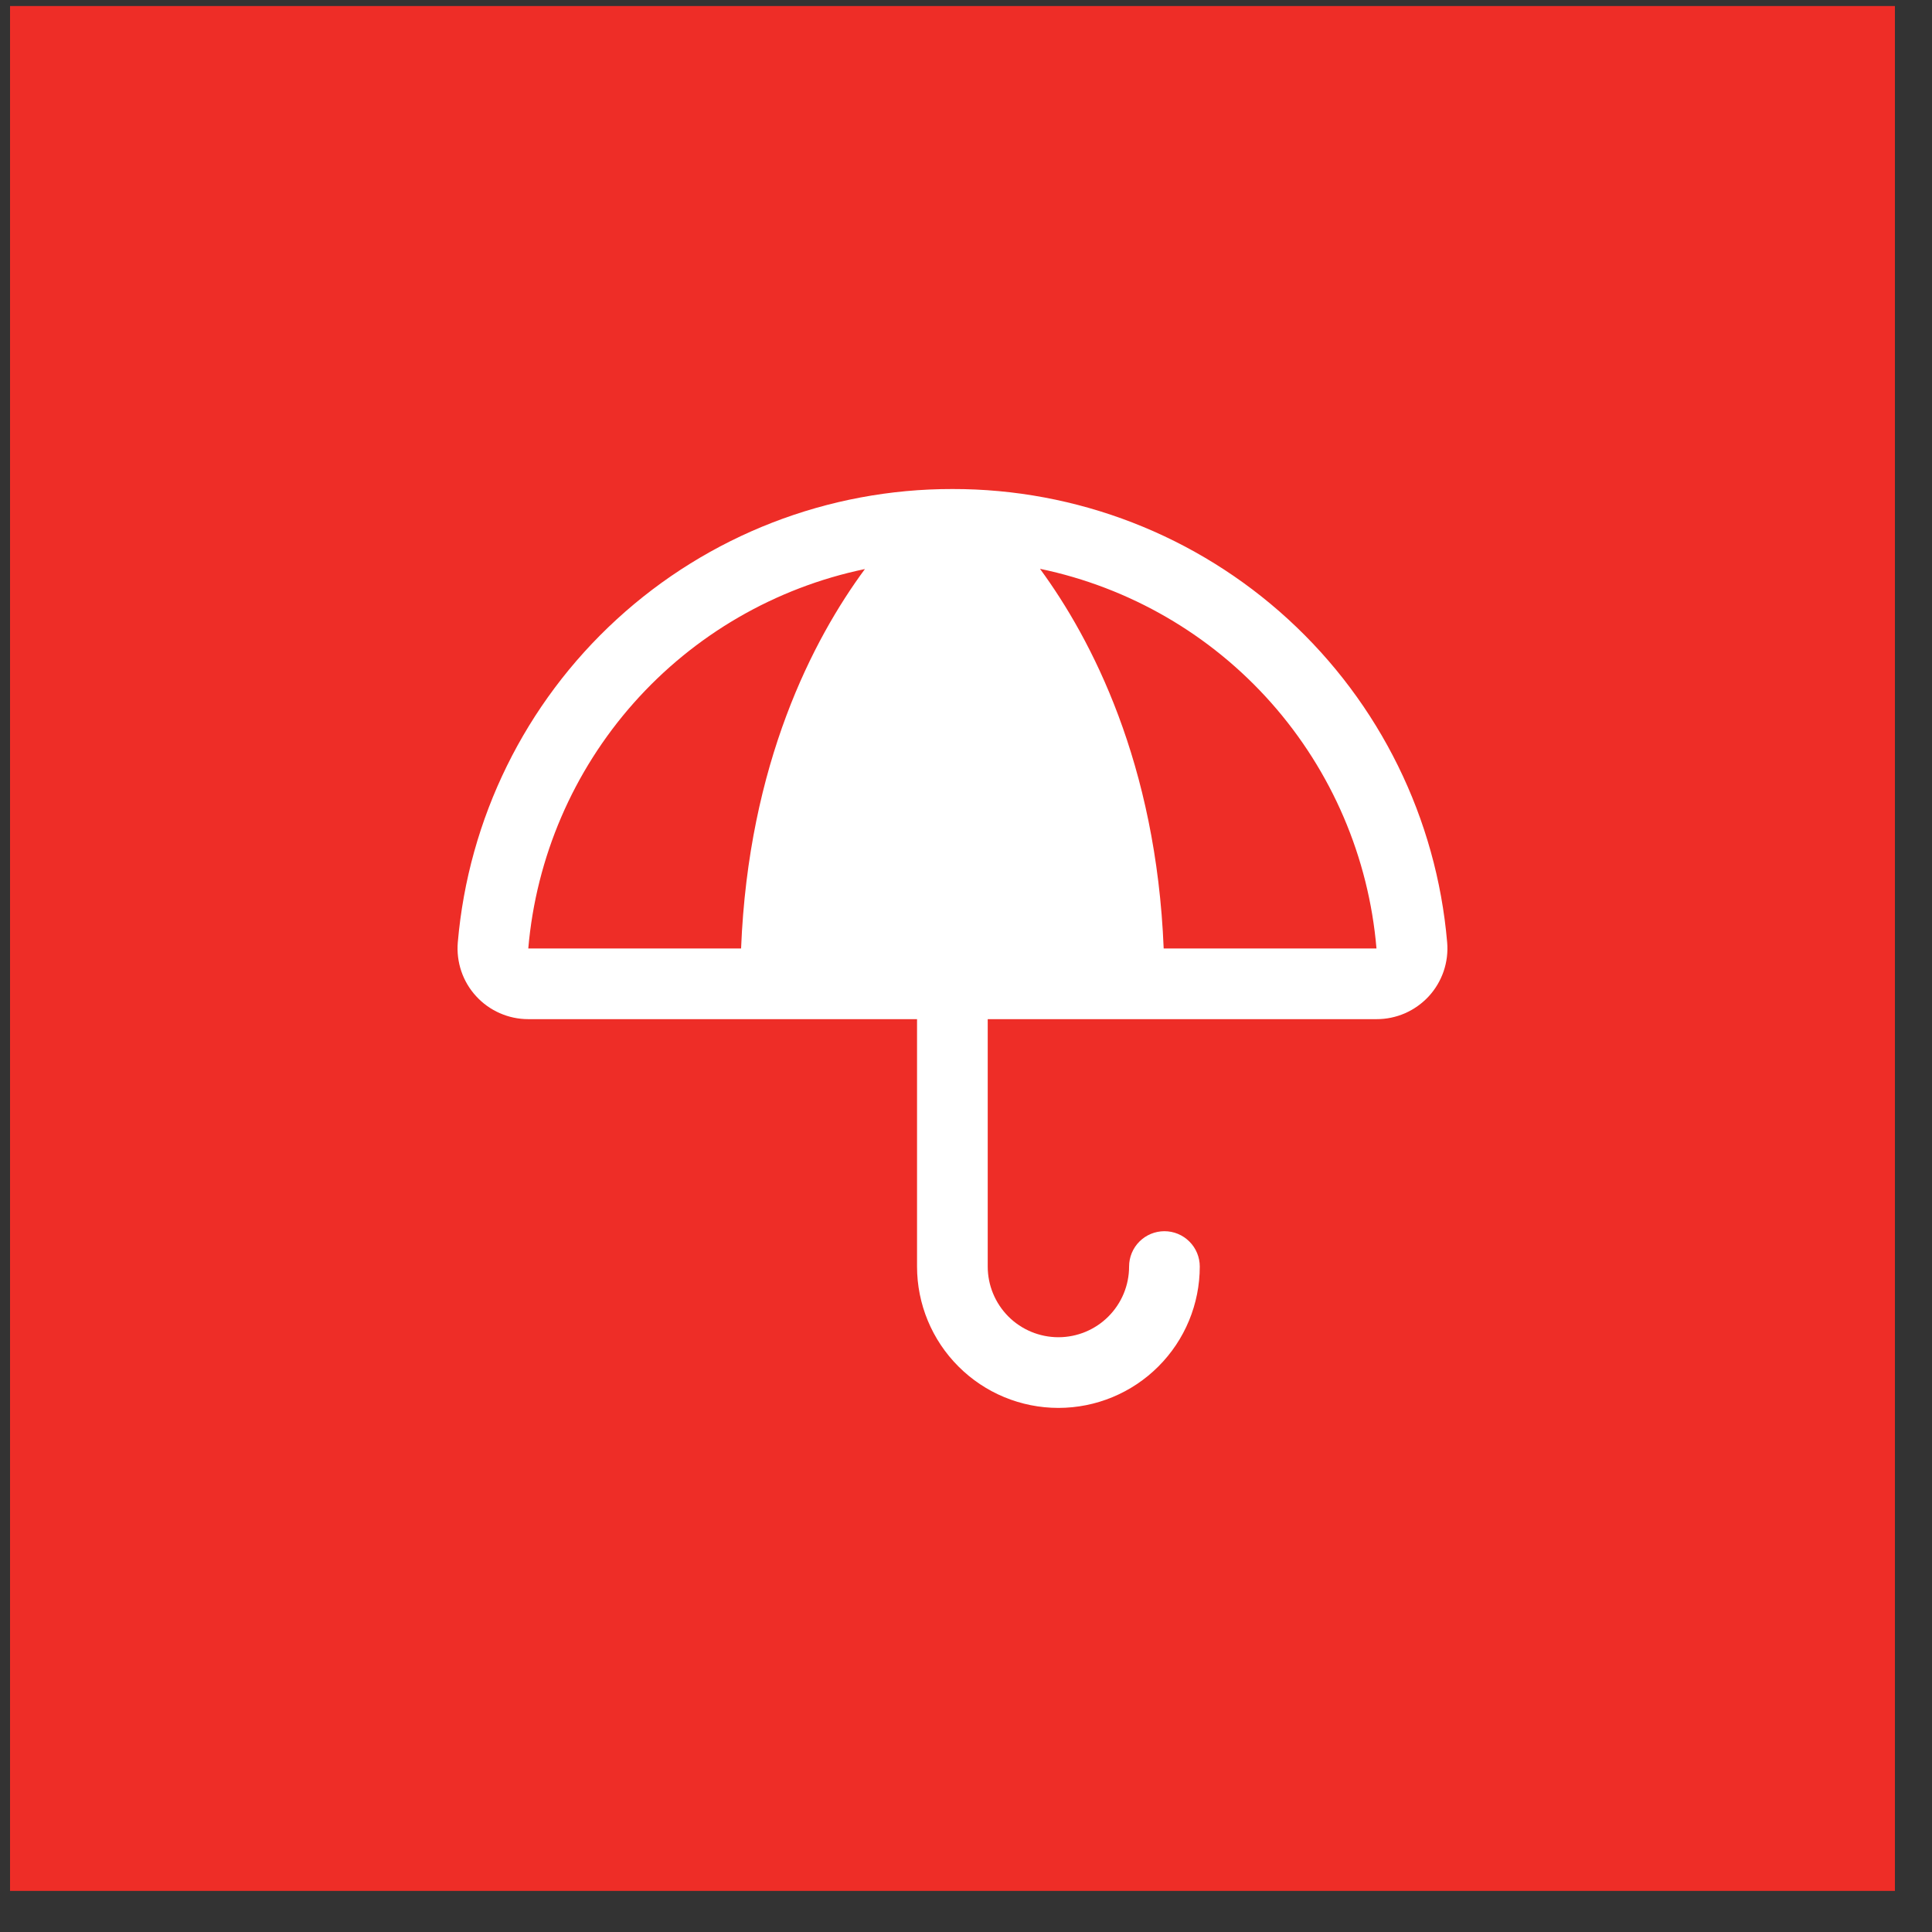 <svg xmlns="http://www.w3.org/2000/svg" width="41" height="41" viewBox="0 0 41 41" fill="none"><rect x="0" y="0" width="41" height="41" fill="#333333" stroke="none"/><rect x="0.213" y="0.128" width="40" height="40" fill="#EE2D27"></rect><path d="M30.711 20C30.486 17.371 29.281 14.924 27.337 13.142C25.392 11.36 22.849 10.373 20.211 10.378C17.574 10.374 15.032 11.361 13.088 13.143C11.144 14.925 9.941 17.372 9.715 20C9.698 20.207 9.723 20.415 9.79 20.612C9.857 20.809 9.964 20.989 10.105 21.142C10.246 21.296 10.417 21.418 10.607 21.501C10.797 21.585 11.003 21.628 11.211 21.628H19.461V26.878C19.461 27.674 19.777 28.437 20.34 28.999C20.902 29.562 21.665 29.878 22.461 29.878C23.256 29.878 24.02 29.562 24.582 28.999C25.145 28.437 25.461 27.674 25.461 26.878C25.461 26.679 25.382 26.488 25.241 26.348C25.101 26.207 24.91 26.128 24.711 26.128C24.512 26.128 24.321 26.207 24.18 26.348C24.04 26.488 23.961 26.679 23.961 26.878C23.961 27.276 23.803 27.657 23.521 27.939C23.24 28.22 22.859 28.378 22.461 28.378C22.063 28.378 21.681 28.22 21.4 27.939C21.119 27.657 20.961 27.276 20.961 26.878V21.628H29.211C29.419 21.629 29.625 21.586 29.816 21.503C30.007 21.419 30.178 21.297 30.32 21.144C30.461 20.991 30.568 20.81 30.636 20.613C30.703 20.416 30.729 20.207 30.711 20ZM11.211 20.128C11.377 18.196 12.162 16.369 13.449 14.918C14.736 13.468 16.456 12.471 18.355 12.076C17.256 13.565 15.884 16.201 15.727 20.128H11.211ZM24.695 20.128C24.537 16.201 23.166 13.565 22.07 12.071C23.969 12.466 25.69 13.463 26.977 14.915C28.263 16.367 29.047 18.195 29.211 20.128H24.695Z" fill="white"></path></svg>